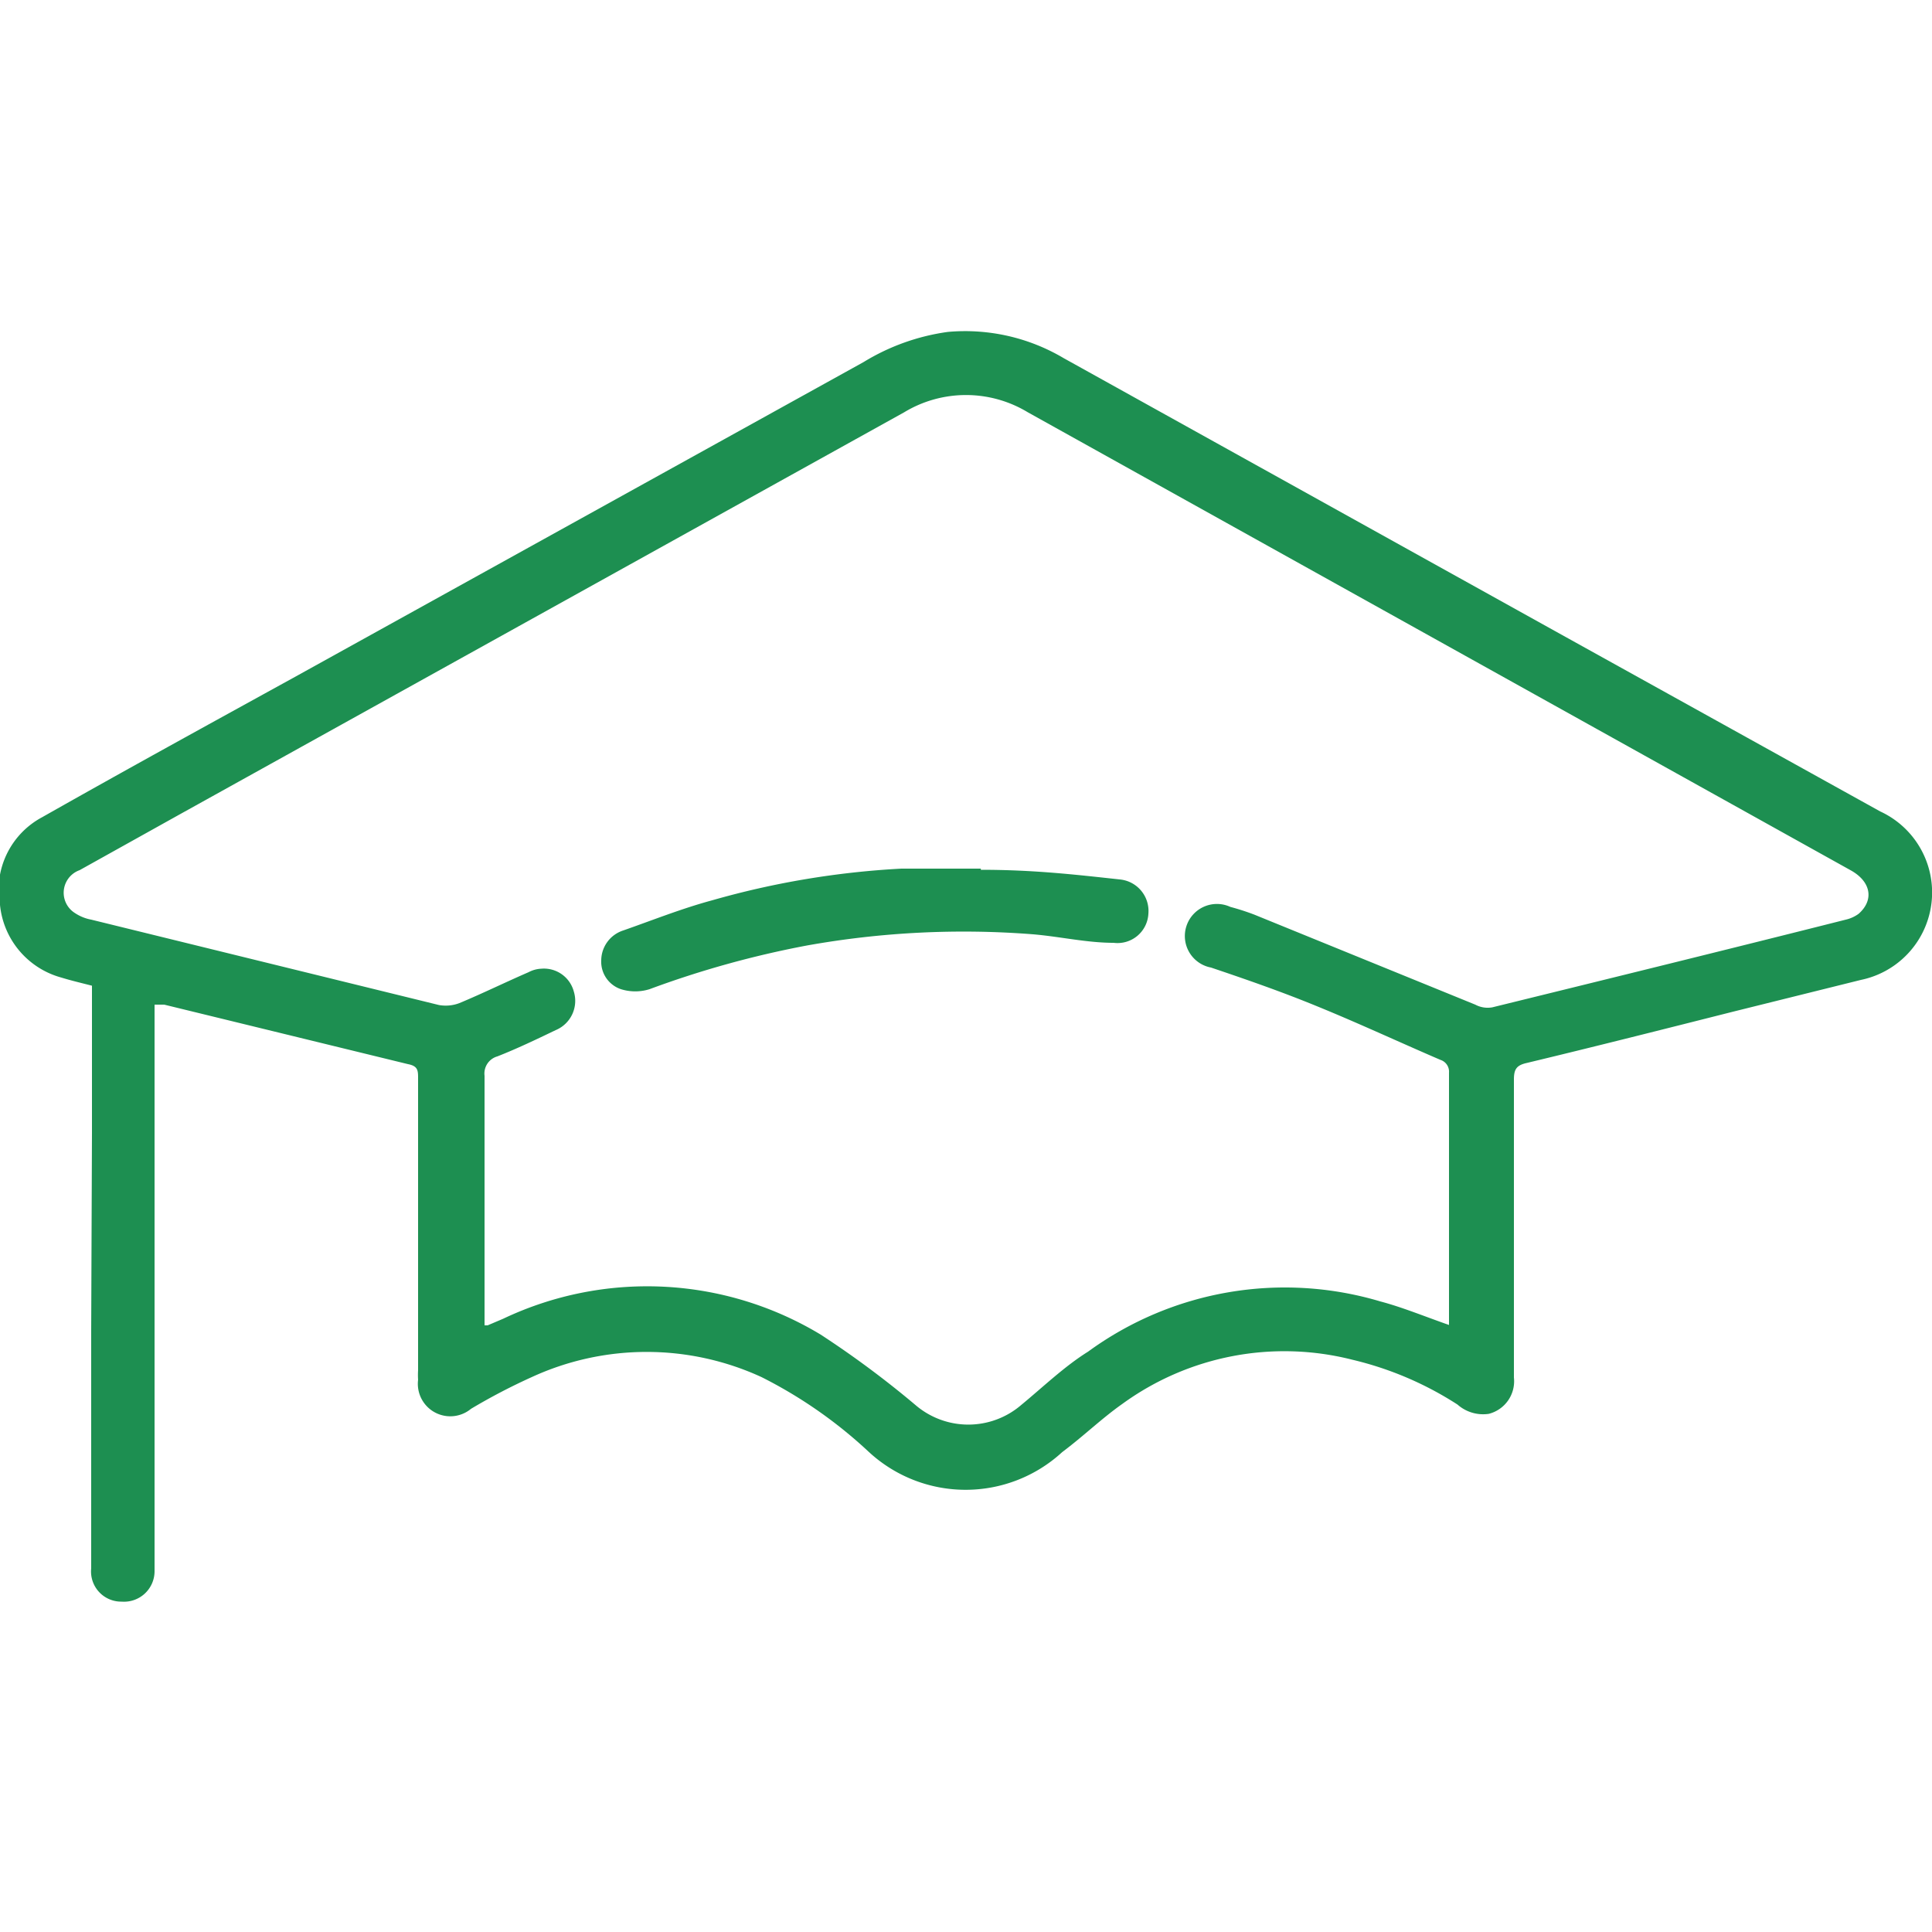 <svg xmlns="http://www.w3.org/2000/svg" viewBox="0 0 50 50"><defs><style>.cls-1{fill:none;}.cls-2{fill:#1d8f51;}</style></defs><g id="Layer_2" data-name="Layer 2"><g id="Layer_1-2" data-name="Layer 1"><rect class="cls-1" width="50" height="50"/><path class="cls-2" d="M2.38,29.33c0-1.27,0-2.53,0-3.82-.27-.07-.53-.13-.79-.21A2.17,2.17,0,0,1,0,23.42a2.13,2.13,0,0,1,1.09-2.27c2.17-1.23,4.36-2.43,6.54-3.63L22.35,9.37a5.65,5.65,0,0,1,2.18-.78,5,5,0,0,1,3,.68l12.8,7.11L48.66,21a2.31,2.31,0,0,1-.5,4.36l-3.3.82c-1.78.45-3.56.9-5.35,1.33-.27.06-.33.17-.33.43,0,2.57,0,5.14,0,7.71a.87.87,0,0,1-.65.94,1,1,0,0,1-.81-.24A8.7,8.7,0,0,0,35,35.19a7.13,7.13,0,0,0-5.95,1.14c-.54.38-1,.83-1.56,1.25a3.69,3.69,0,0,1-5,0,11.87,11.87,0,0,0-2.78-1.94,7.11,7.11,0,0,0-5.95,0,15.6,15.6,0,0,0-1.57.82.84.84,0,0,1-1.37-.75,2.08,2.08,0,0,1,0-.25V27.91c0-.2,0-.32-.26-.37L4.25,26,4,26v1.16c0,.72,0,1.44,0,2.15v11c0,.11,0,.23,0,.34a.79.79,0,0,1-.85.8.78.78,0,0,1-.79-.86c0-1.6,0-3.2,0-4.8,0-.46,0-.91,0-1.37Zm35.12,5s0-.08,0-.12q0-3.22,0-6.45a.32.32,0,0,0-.22-.33c-1.07-.46-2.12-.95-3.2-1.39-.9-.37-1.82-.69-2.74-1a.83.83,0,1,1,.5-1.57,6.4,6.4,0,0,1,.62.2L38.18,26a.68.68,0,0,0,.44.07c3.05-.75,6.1-1.5,9.15-2.27a.91.91,0,0,0,.33-.15c.41-.36.32-.84-.21-1.13L26.6,10.67a3.09,3.09,0,0,0-3.2,0L4.68,21.06,2.06,22.52a.62.62,0,0,0-.12,1.11,1.13,1.13,0,0,0,.42.17l9,2.21a1,1,0,0,0,.53-.05c.6-.25,1.19-.54,1.79-.8a.78.78,0,0,1,.33-.09.8.8,0,0,1,.84.59.82.82,0,0,1-.47,1c-.5.24-1,.48-1.51.68a.46.46,0,0,0-.33.5q0,3.07,0,6.15v.31s.06,0,.08,0l.4-.17a8.69,8.69,0,0,1,8.22.41,25,25,0,0,1,2.45,1.82,2.1,2.1,0,0,0,2.74,0c.57-.47,1.12-1,1.73-1.38a8.64,8.64,0,0,1,7.56-1.3C36.29,33.83,36.87,34.07,37.5,34.29Z"/><path class="cls-2" d="M25.38,22.51c1.36,0,2.41.12,3.6.25a.82.82,0,0,1,.74.89.8.8,0,0,1-.9.75c-.69,0-1.38-.16-2.08-.22a23,23,0,0,0-5.86.29,25.07,25.07,0,0,0-4.07,1.13,1.24,1.24,0,0,1-.74,0,.75.75,0,0,1-.51-.75.82.82,0,0,1,.57-.77c.77-.27,1.52-.57,2.3-.78a22,22,0,0,1,4.9-.82c.68,0,1.37,0,2.05,0C25.39,22.47,25.38,22.55,25.38,22.51Z"/></g></g></svg>